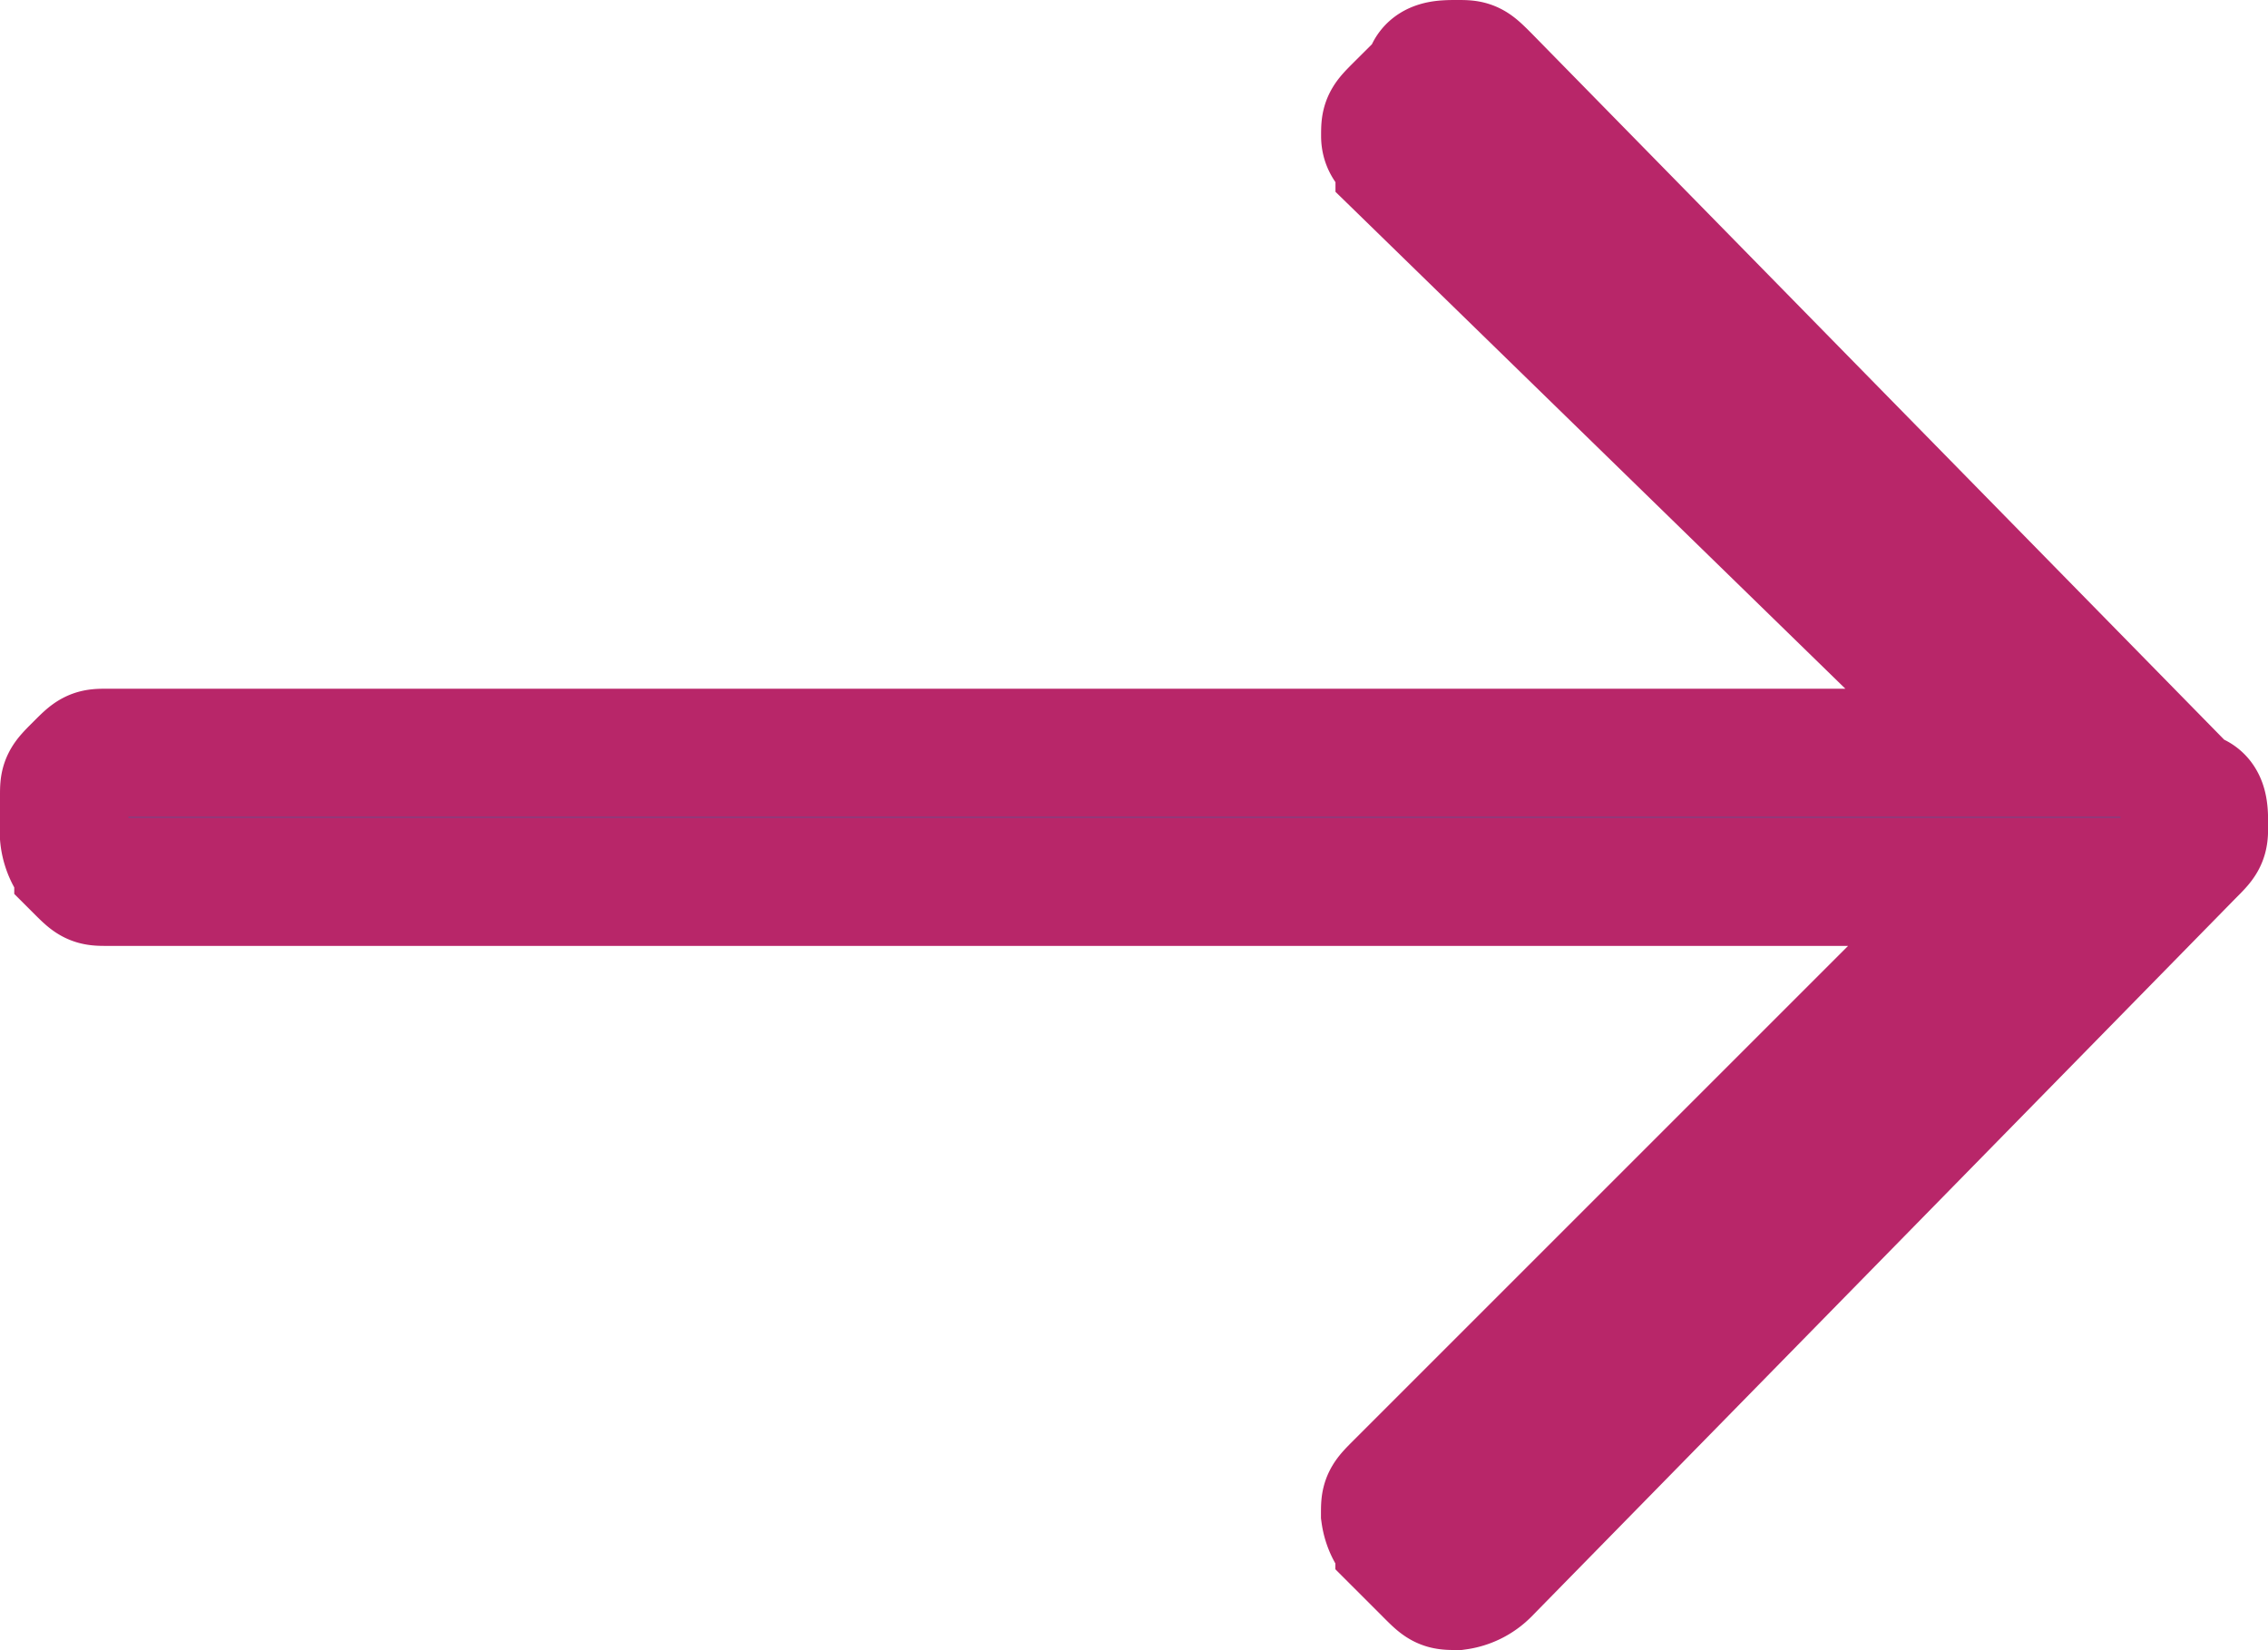 <svg xmlns="http://www.w3.org/2000/svg" viewBox="0 0 17.662 12.854"><g data-name="Group 9604"><path data-name="Path 10521" d="M11.124.612c0-.112.112-.112.224-.112s.112 0 .224.112L17.051 6.2c.112 0 .112.112.112.224s0 .112-.112.224l-5.48 5.591a.39.39 0 01-.224.112c-.112 0-.112 0-.224-.112l-.224-.224a.39.39 0 01-.112-.224c0-.112 0-.112.112-.224l4.7-4.7H.835c-.112 0-.112 0-.224-.112A.411.411 0 01.5 6.427V6.2c0-.112 0-.112.112-.224s.112-.112.224-.112H15.6l-4.7-4.581c0-.112-.112-.112-.112-.224s0-.112.112-.224z" fill="#007db8" stroke="#b82669"></path></g></svg>